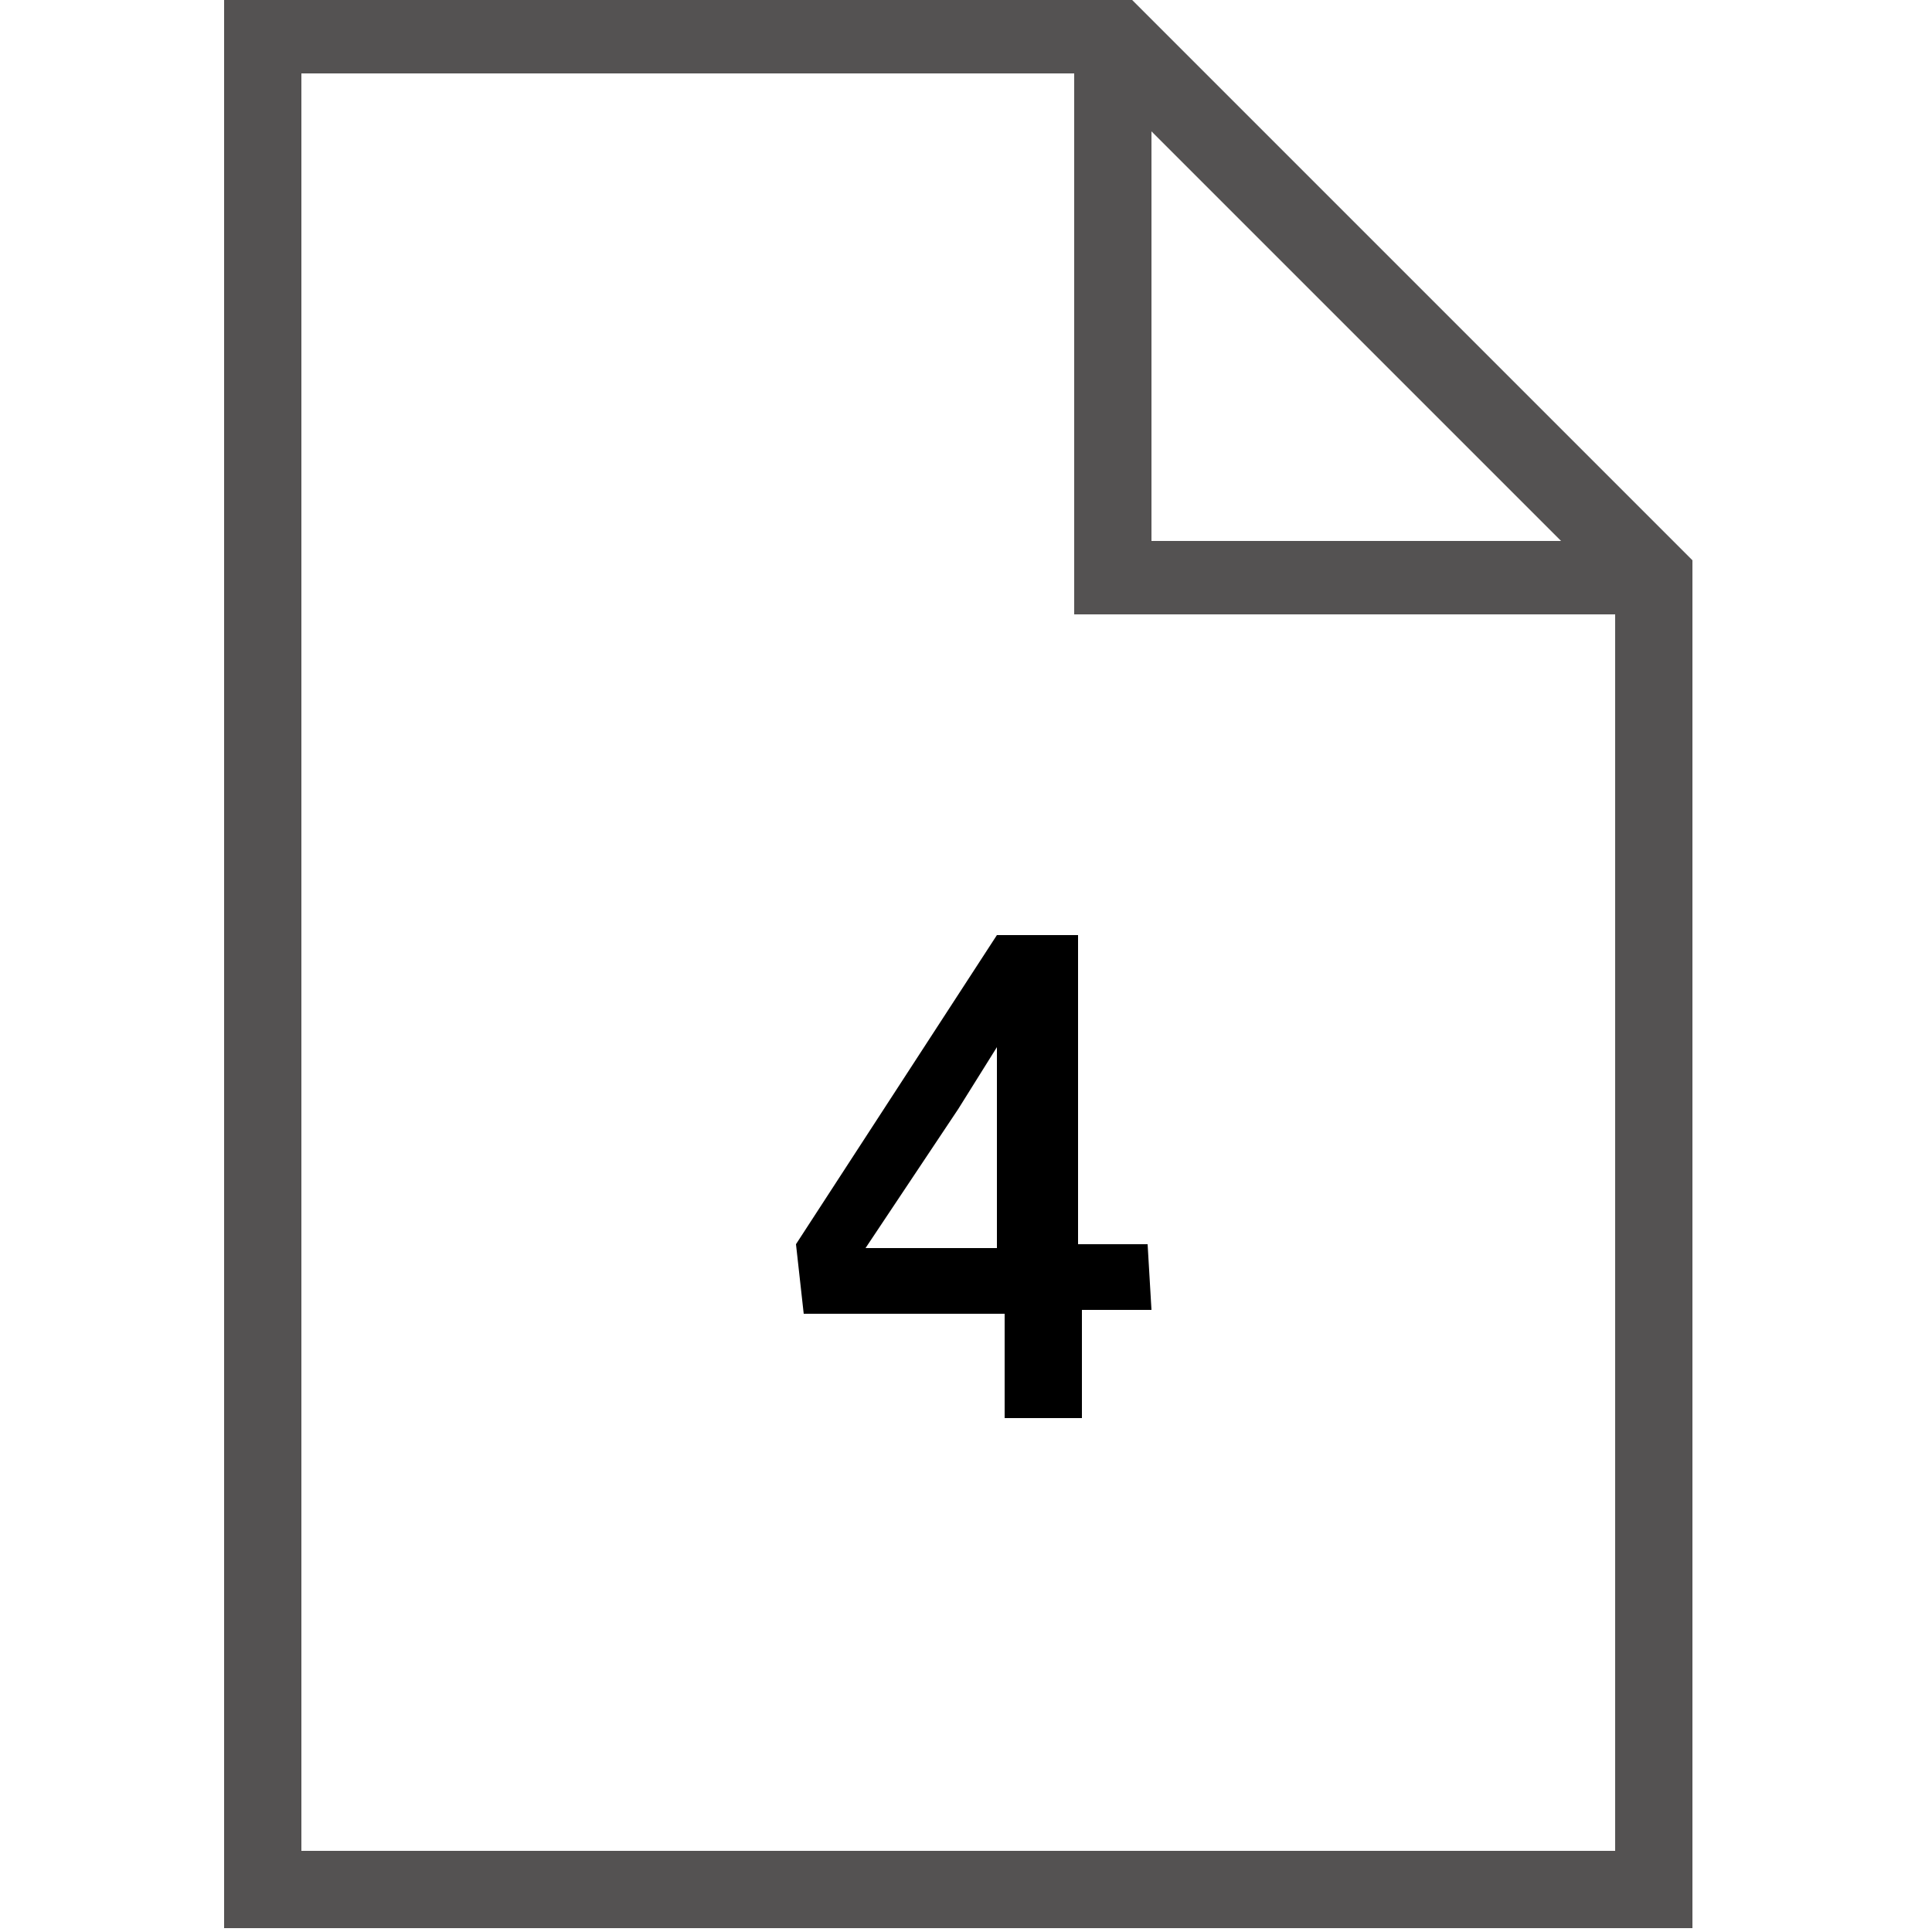 <?xml version="1.0" encoding="utf-8"?>
<!-- Generator: Adobe Illustrator 25.0.0, SVG Export Plug-In . SVG Version: 6.00 Build 0)  -->
<svg version="1.1" id="Ebene_1" xmlns="http://www.w3.org/2000/svg" xmlns:xlink="http://www.w3.org/1999/xlink" x="0px" y="0px"
	 width="50px" height="50px" viewBox="0 0 50 50" style="enable-background:new 0 0 50 50;" xml:space="preserve">
<style type="text/css">
	#icon {fill:#545252;}
</style>
<g id="guides">
</g>
<g id="icon">
	<path d="M5.8-0.1v50h38v-1V14.5L29.2-0.1H5.8z M7.8,1.9h20v14h14v32h-34C7.8,47.9,7.8,1.9,7.8,1.9z M29.8,3.4L40.4,14H29.8V3.4z"/>
</g>
<g>
	<path d="M25.8,24.2l2.1,0v8h1.8l0.1,1.7h-1.8v2.8h-2V34h-5.2l-0.2-1.8L25.8,24.2z M22.4,32.3h3.4v-5.2h0l-1,1.6L22.4,32.3z"/>
</g>
</svg>
